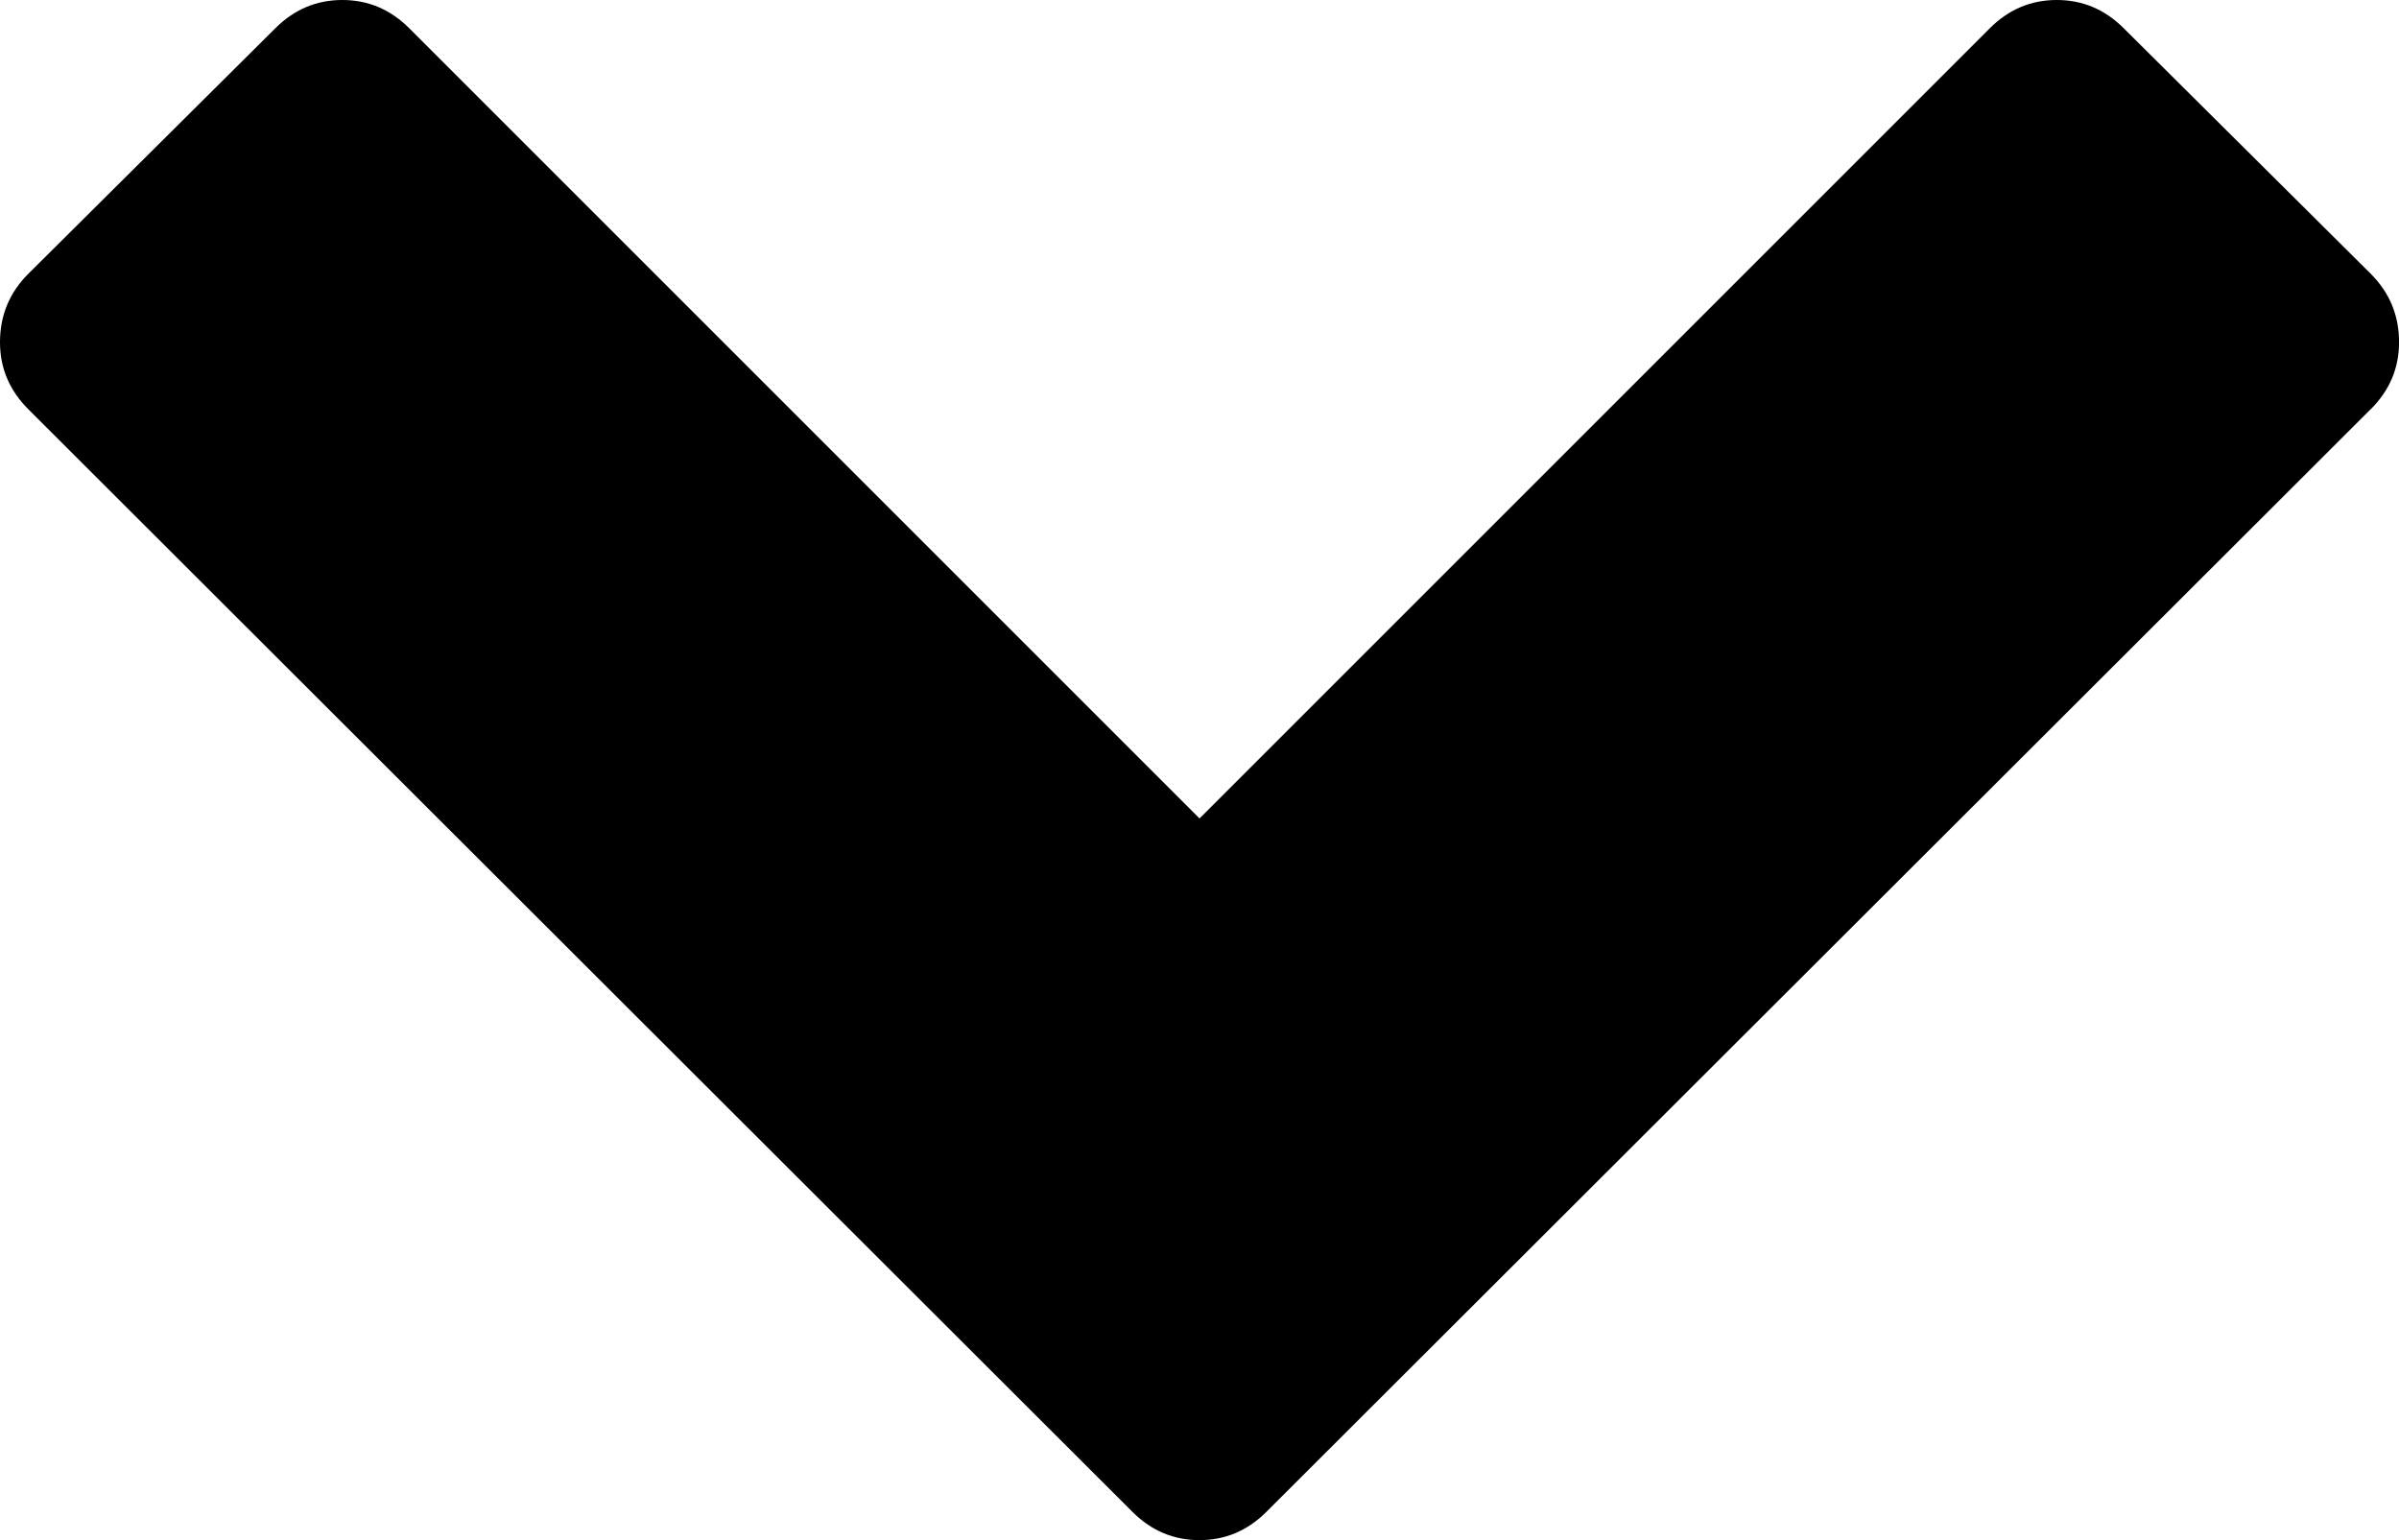 <?xml version="1.0" encoding="UTF-8" standalone="no"?>
<svg
   xmlns:dc="http://purl.org/dc/elements/1.1/"
   xmlns:cc="http://creativecommons.org/ns#"
   xmlns:rdf="http://www.w3.org/1999/02/22-rdf-syntax-ns#"
   xmlns:svg="http://www.w3.org/2000/svg"
   xmlns="http://www.w3.org/2000/svg"
   id="svg2180"
   version="1.1"
   viewBox="0 0 84.994 54.57"
   height="54.57mm"
   width="84.994mm">
  <defs
     id="defs2174" />
  <g
     transform="translate(-79.803,-109.88)"
     id="layer1">
    <path
       id="path270"
       d="m 163.793,124.38 -39.123,39.069 q -1.002,1.002 -2.373,1.002 -1.371,0 -2.373,-1.002 L 80.805,124.38 q -1.002,-1.002 -1.002,-2.373 0,-1.424 1.002,-2.425 l 8.752,-8.7 q 1.002,-1.002 2.373,-1.002 1.371,0 2.373,1.002 l 27.998,27.998 27.998,-27.998 q 1.002,-1.002 2.373,-1.002 1.371,0 2.373,1.002 l 8.752,8.7 q 1.002,1.002 1.002,2.425 0,1.371 -1.002,2.373 z"
       style="stroke-width:2.362" />
  </g>
</svg>
